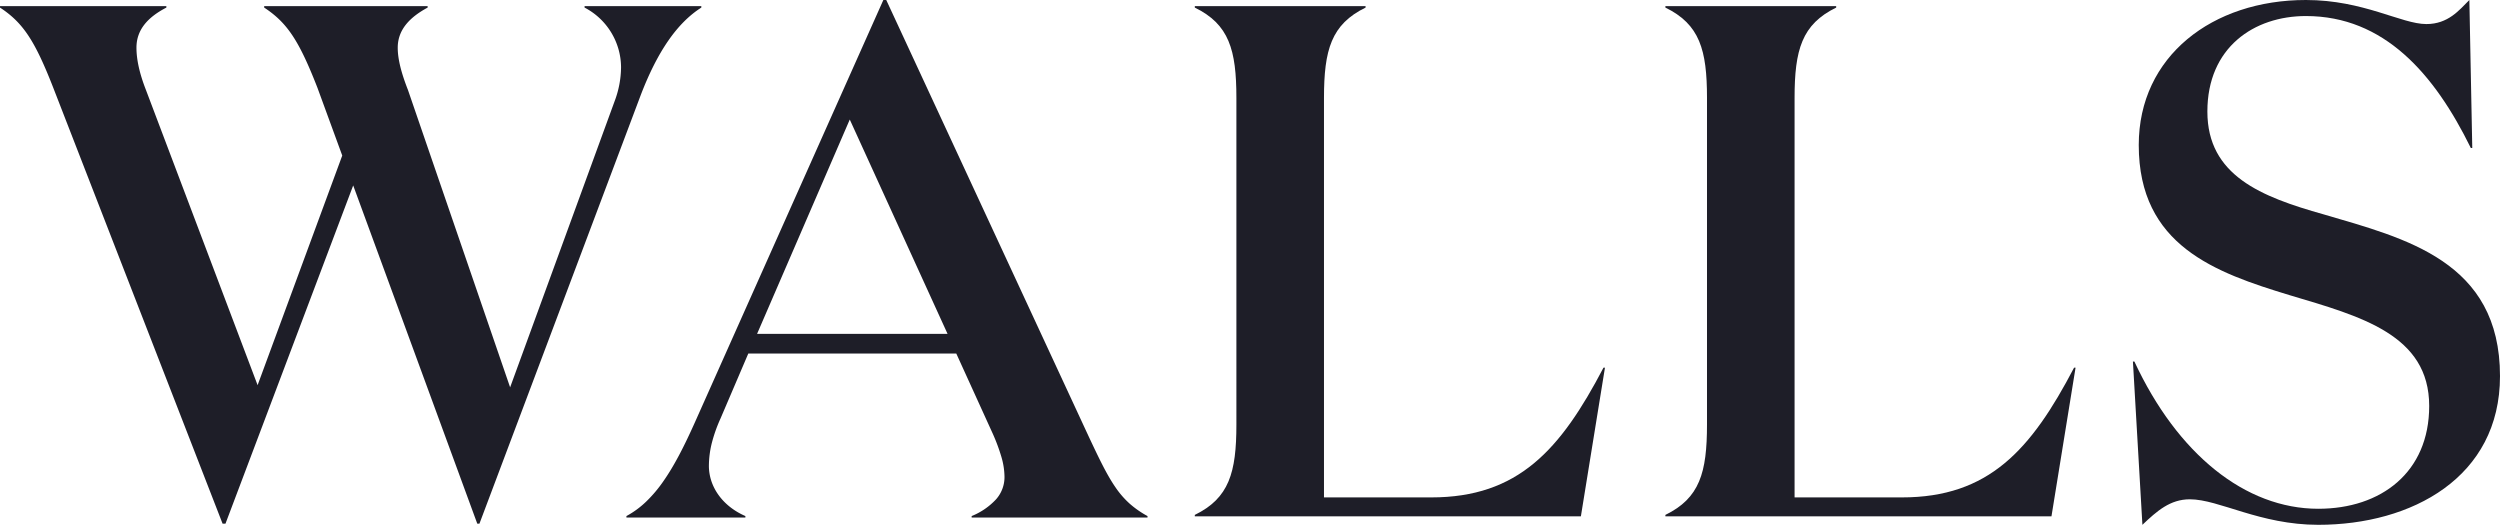 <svg xmlns="http://www.w3.org/2000/svg" width="818.126" height="171.745" viewBox="0 0 818.126 171.745">
  <g id="Group_4" data-name="Group 4" transform="translate(-610 -486)">
    <path id="Fill_12" data-name="Fill 12" d="M115.585,58.682,73.791,169.36h-.956L17.43,26.719C11.458,11.449,7.639,5.49,0,.48V0H54.443V.48c-5.967,3.1-9.786,7.154-9.786,13.119,0,3.815.956,8.35,3.1,13.834L84.3,124.044l27.7-75.141-8.119-22.184C97.915,11.449,94.09,5.49,86.451.48V0h53.493V.48c-5.732,3.1-9.786,7.154-9.786,13.119,0,3.815,1.191,8.35,3.344,13.834l33.434,97.325,34.15-93.51a32.115,32.115,0,0,0,2.153-11.209A22.152,22.152,0,0,0,191.3.48V0h38.21V.48c-7.879,5.01-14.332,14.314-19.823,28.623L156.9,169.36h-.716Z" transform="translate(610 488)" fill="#1e1e28"/>
    <path id="Fill_14" data-name="Fill 14" d="M38.926,169.361H0v-.48a29.548,29.548,0,0,0,6.465-4.739,43.842,43.842,0,0,0,5.658-6.708c3.26-4.666,6.445-10.625,10.328-19.321L84.074,0h.951l66.158,142.642c3.57,7.615,6.121,12.91,8.949,16.969a29.5,29.5,0,0,0,4.544,5.206,31.368,31.368,0,0,0,5.844,4.064v.479H112.974v-.48a22.288,22.288,0,0,0,7.968-5.455,10.943,10.943,0,0,0,2.78-7.419A23.888,23.888,0,0,0,122.7,149.5a60.151,60.151,0,0,0-2.813-7.569l-11.944-26.239H39.882l-9.076,21.223a48.746,48.746,0,0,0-2.713,7.489,31.464,31.464,0,0,0-1.107,8.021c0,6.96,4.575,13.265,11.939,16.454v.48ZM73.086,39.118l-30.33,70.132h62.328Z" transform="translate(815 486)" fill="#1e1e28"/>
    <path id="Fill_16" data-name="Fill 16" d="M55.886,0V.48C44.657,5.965,42.275,14.314,42.275,30.059V160.776H77.381c28.418,0,42.264-15.5,56.367-42.463h.475l-7.879,48.657H0V166.5c11.223-5.484,13.611-13.834,13.611-29.573V30.059C13.611,14.314,11.223,5.965,0,.48V0Z" transform="translate(1001 488)" fill="#1e1e28"/>
    <path id="Fill_18" data-name="Fill 18" d="M55.891,0V.48C44.657,5.965,42.275,14.314,42.275,30.059V160.776H77.387c28.413,0,42.264-15.5,56.361-42.463h.481l-7.885,48.657H0V166.5c11.229-5.484,13.616-13.834,13.616-29.573V30.059C13.616,14.314,11.229,5.965,0,.48V0Z" transform="translate(1155 488)" fill="#1e1e28"/>
    <path id="Fill_20" data-name="Fill 20" d="M24.364,36.5c0,20.989,17.665,27.908,37.975,33.633C89.08,78,120.126,85.4,120.126,123.083c0,33.158-28.9,48.662-59.47,48.662-19.1,0-32.478-8.35-42.023-8.35-6.453,0-10.748,3.815-15.529,8.35L0,118.313H.481c14.086,30.293,36.3,48.182,60.175,48.182,20.545,0,36.3-11.924,36.3-33.633,0-23.373-22.44-29.338-45.619-36.252C26.987,89.21,1.907,80.385,1.907,47.467,1.907,18.369,26.036,0,56.607,0,75.469,0,87.883,7.875,96.014,7.875c7.158,0,10.742-4.535,14.086-7.875l.951,48.428h-.475C98.631,24.094,82.162,5.25,56.607,5.25,39.641,5.25,24.364,15.5,24.364,36.5" transform="translate(1308 486)" fill="#1e1e28"/>
  </g>
</svg>
